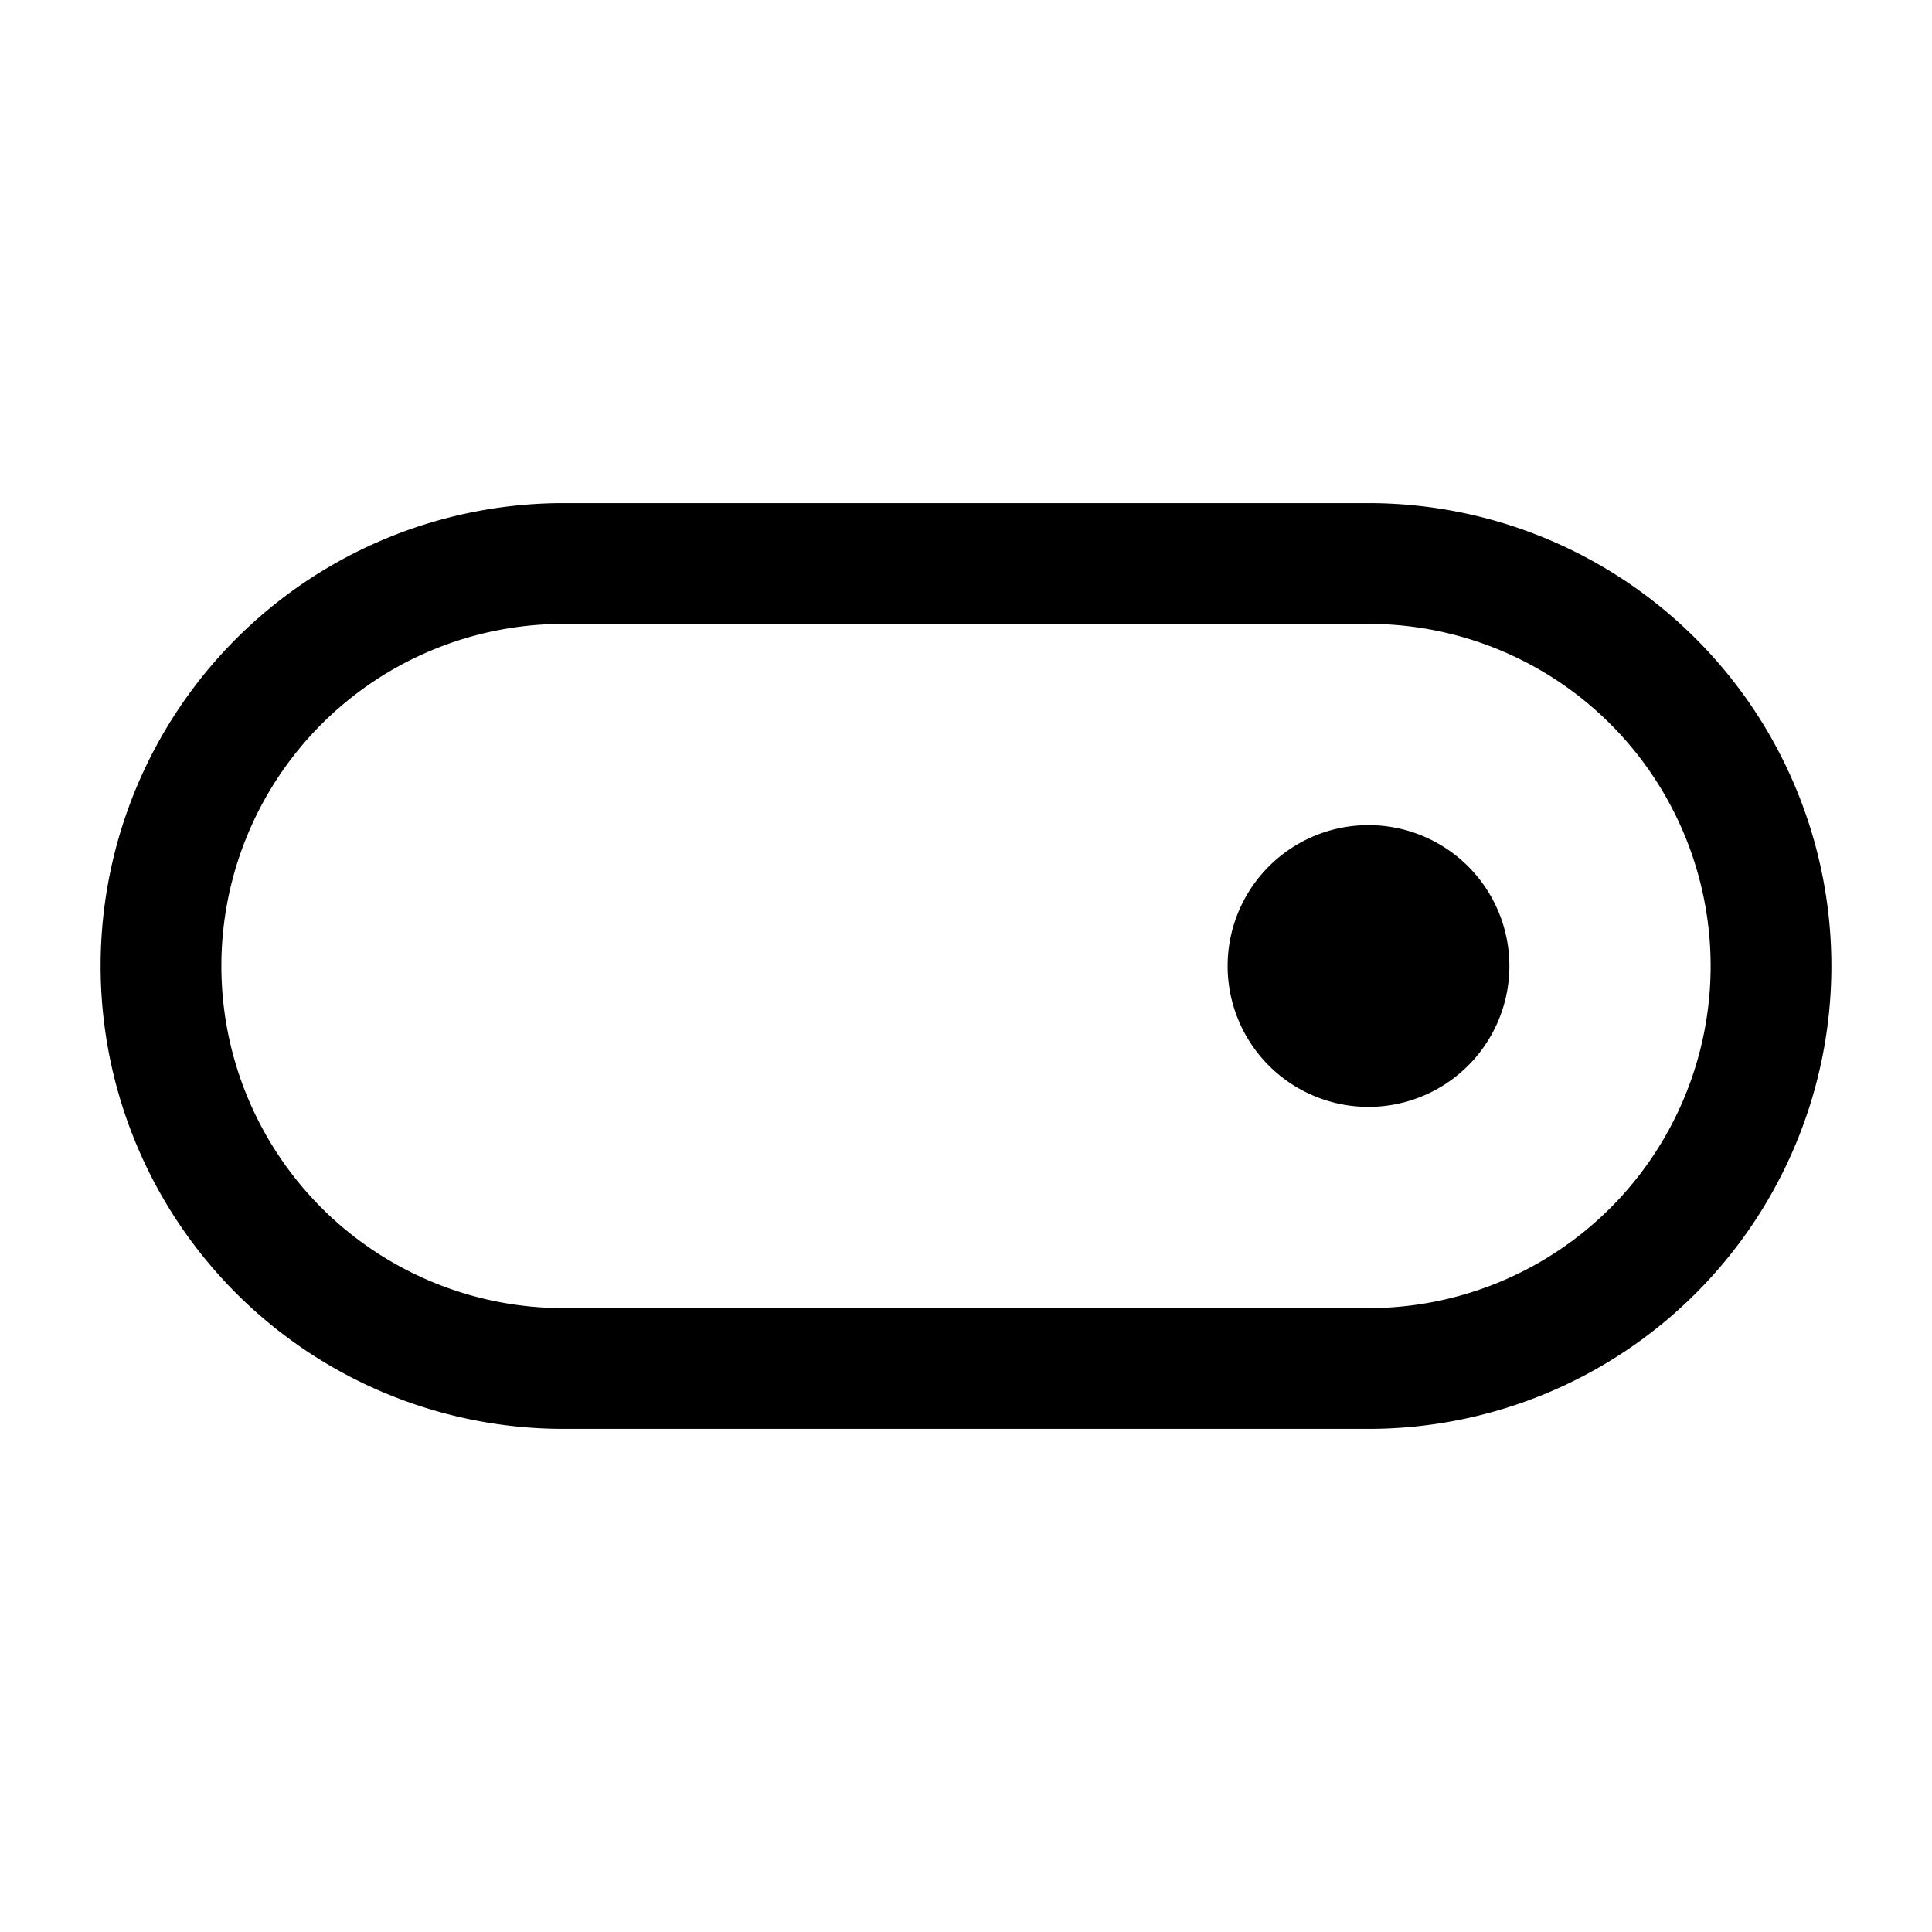 <?xml version="1.0" encoding="utf-8"?>
<!-- Generator: www.svgicons.com -->
<svg xmlns="http://www.w3.org/2000/svg" width="800" height="800" viewBox="0 0 24 24">
<g fill="none" stroke="currentColor" stroke-width="1.5"><path fill="currentColor" stroke-linecap="round" stroke-linejoin="round" d="M17 13a1 1 0 1 0 0-2a1 1 0 0 0 0 2"/><path d="M17 17H7A5 5 0 0 1 7 7h10a5 5 0 0 1 0 10Z"/></g>
</svg>